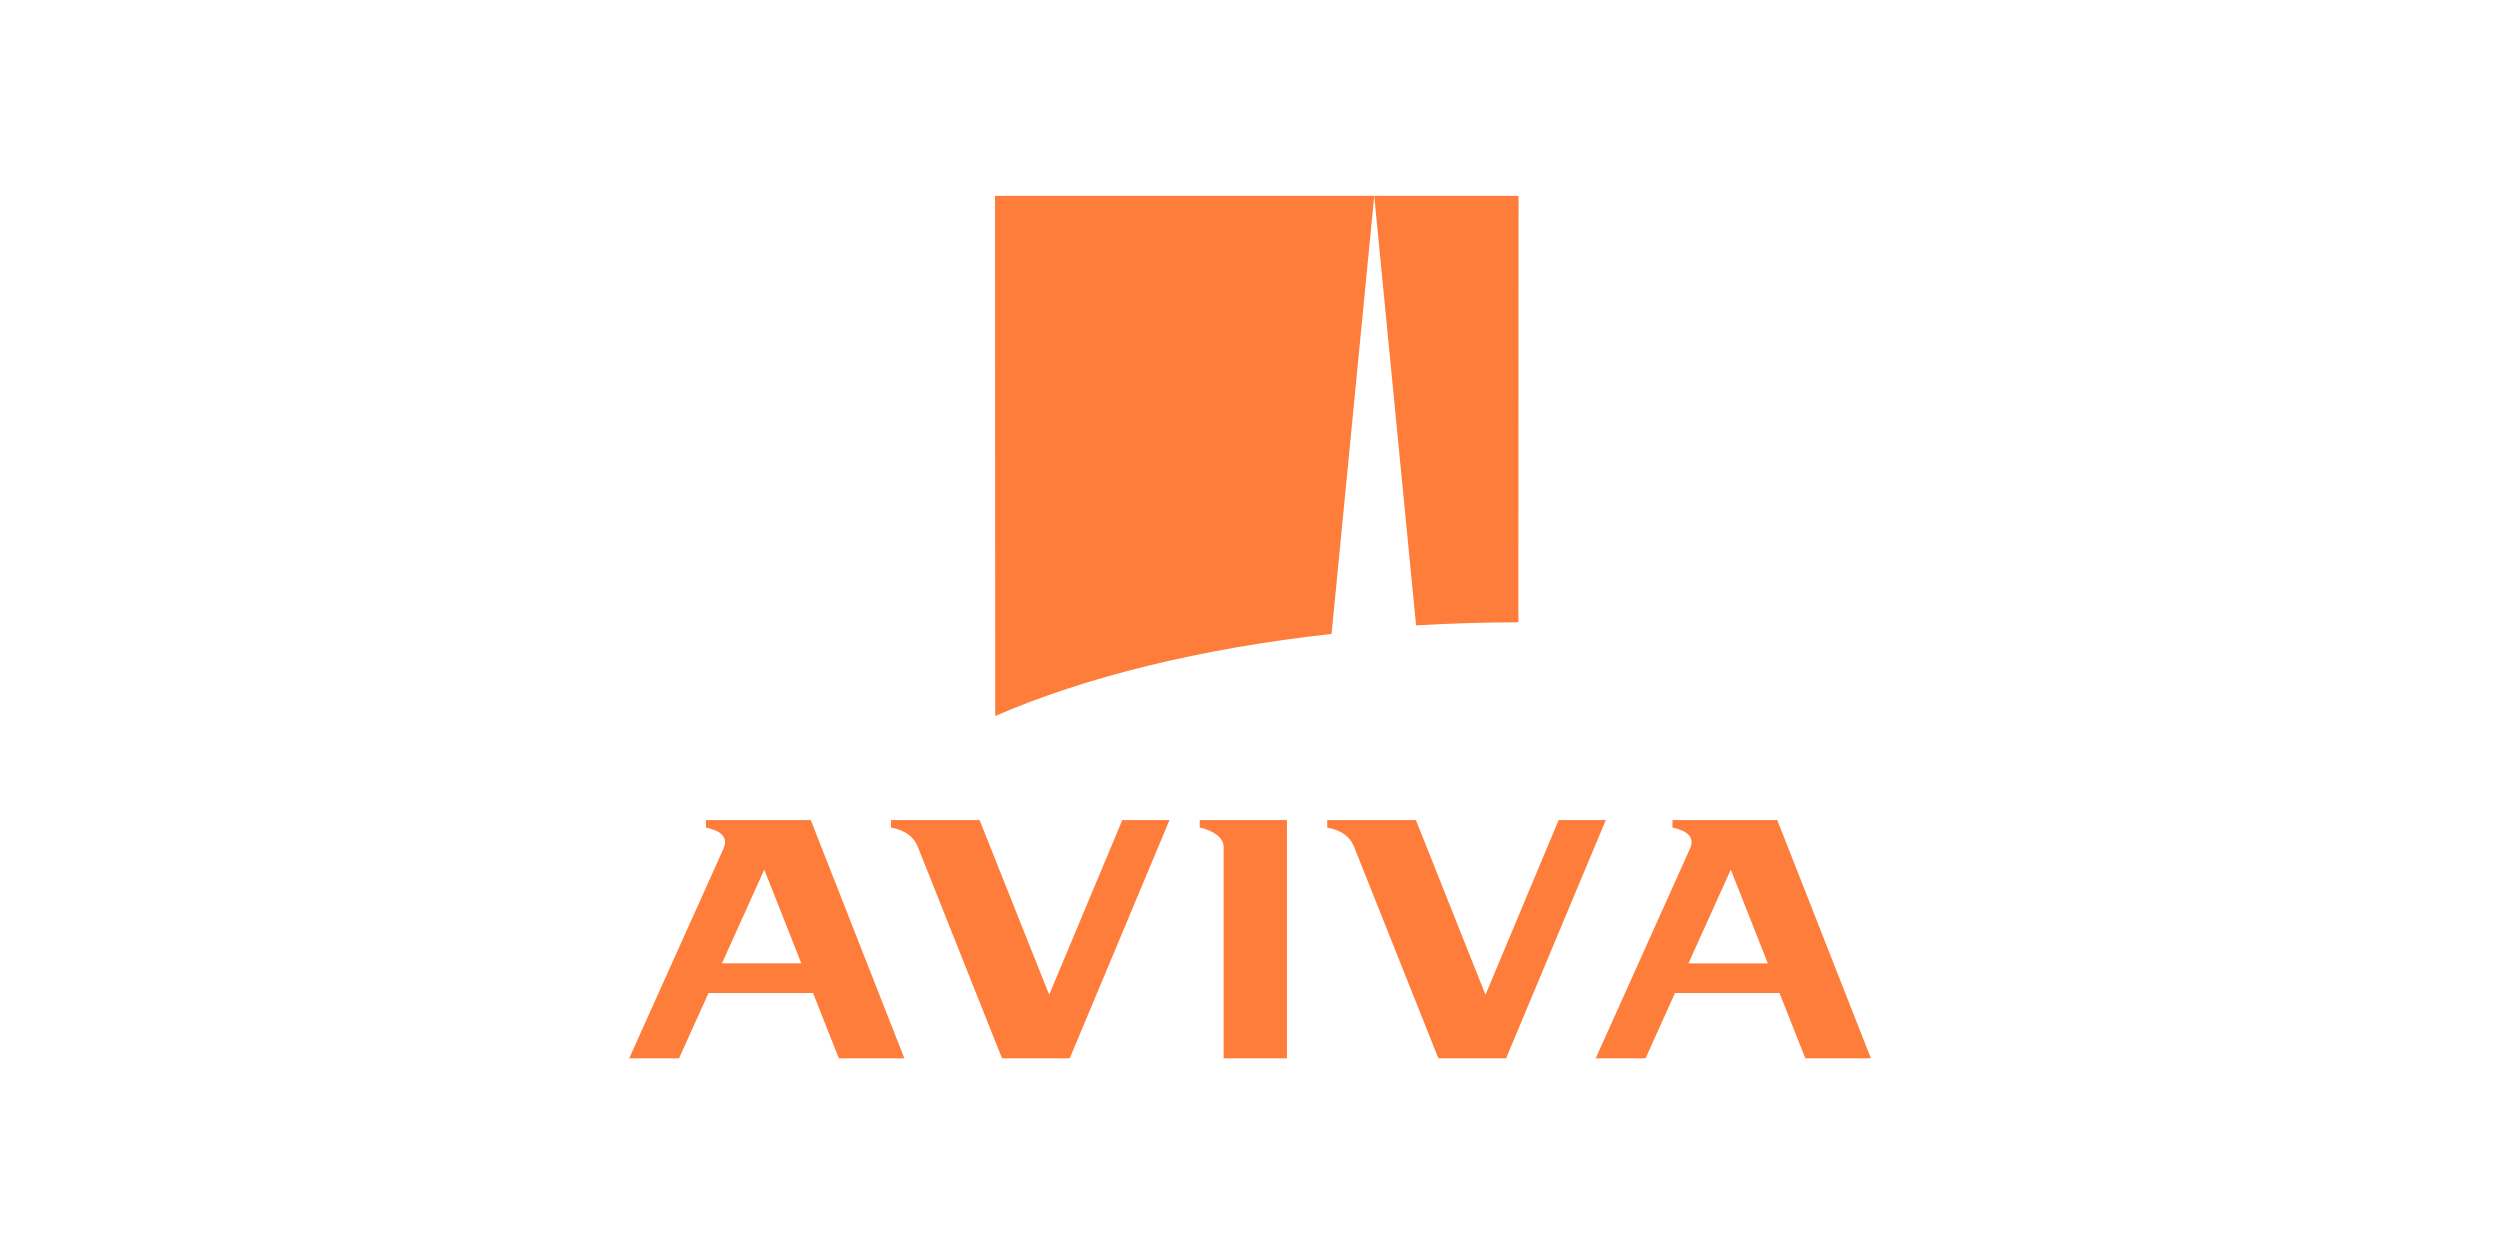 <?xml version="1.0" encoding="UTF-8"?> <svg xmlns="http://www.w3.org/2000/svg" width="180" height="90" viewBox="0 0 180 90" fill="none"><path d="M86.379 59.586C86.754 59.653 88.102 60.042 88.102 60.991V76.2H92.661V59.044H86.379V59.586Z" fill="#FE7D3B"></path><path d="M50.829 59.044V59.586C51.381 59.7 52.576 60.031 52.092 61.102L45.301 76.2H48.889L51.015 71.494H58.538L60.397 76.2H65.115L58.376 59.044H50.829ZM51.978 69.362L55.029 62.613L57.695 69.362H51.978Z" fill="#FE7D3B"></path><path d="M120.418 59.044V59.586C120.968 59.7 122.165 60.032 121.679 61.103L114.891 76.2H118.479L120.602 71.494H128.123L129.984 76.2H134.705L127.962 59.044H120.418V59.044ZM121.568 69.363L124.617 62.614L127.283 69.363H121.568Z" fill="#FE7D3B"></path><path d="M108.437 76.2L115.618 59.044H112.222L106.955 71.624L101.945 59.044H95.562V59.586C96.299 59.727 97.127 60.042 97.504 60.991L103.562 76.2H108.437V76.2Z" fill="#FE7D3B"></path><path d="M77.021 76.2L84.204 59.044H80.806L75.541 71.624L70.529 59.044H64.148V59.586C64.887 59.727 65.712 60.042 66.091 60.991L72.145 76.2H77.021V76.2Z" fill="#FE7D3B"></path><path d="M109.325 44.804L109.336 14.104L98.945 14.1V14.104L101.958 45.029C104.363 44.888 106.82 44.809 109.325 44.804Z" fill="#FE7D3B"></path><path d="M95.872 45.643L98.945 14.104V14.1L71.641 14.104L71.654 51.553C78.07 48.762 86.421 46.684 95.872 45.643Z" fill="#FE7D3B"></path></svg> 